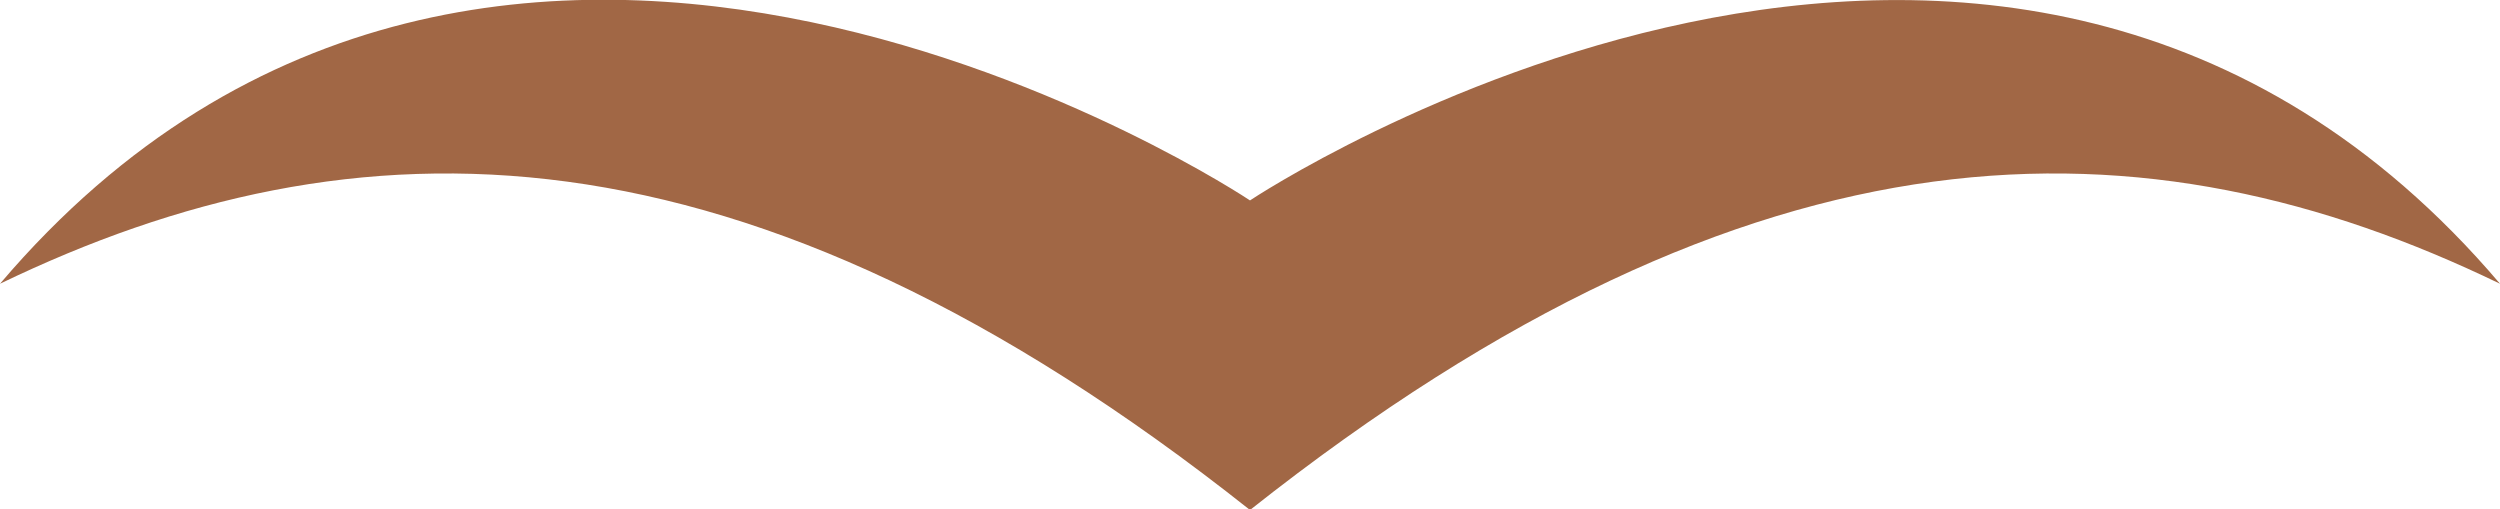 <svg width="54" height="11" fill="none" xmlns="http://www.w3.org/2000/svg"><g clip-path="url(#a)"><path d="M27 4.329s-16.237-10.86-27 1.8c7.652-3.693 16.02-3.817 27 4.887 10.996-8.704 19.364-8.58 27-4.887-10.747-12.645-27-1.8-27-1.8Z" fill="#A16745"/></g><defs><clipPath id="a"><path fill="#fff" d="M0 0h54v11H0z"/></clipPath></defs></svg>